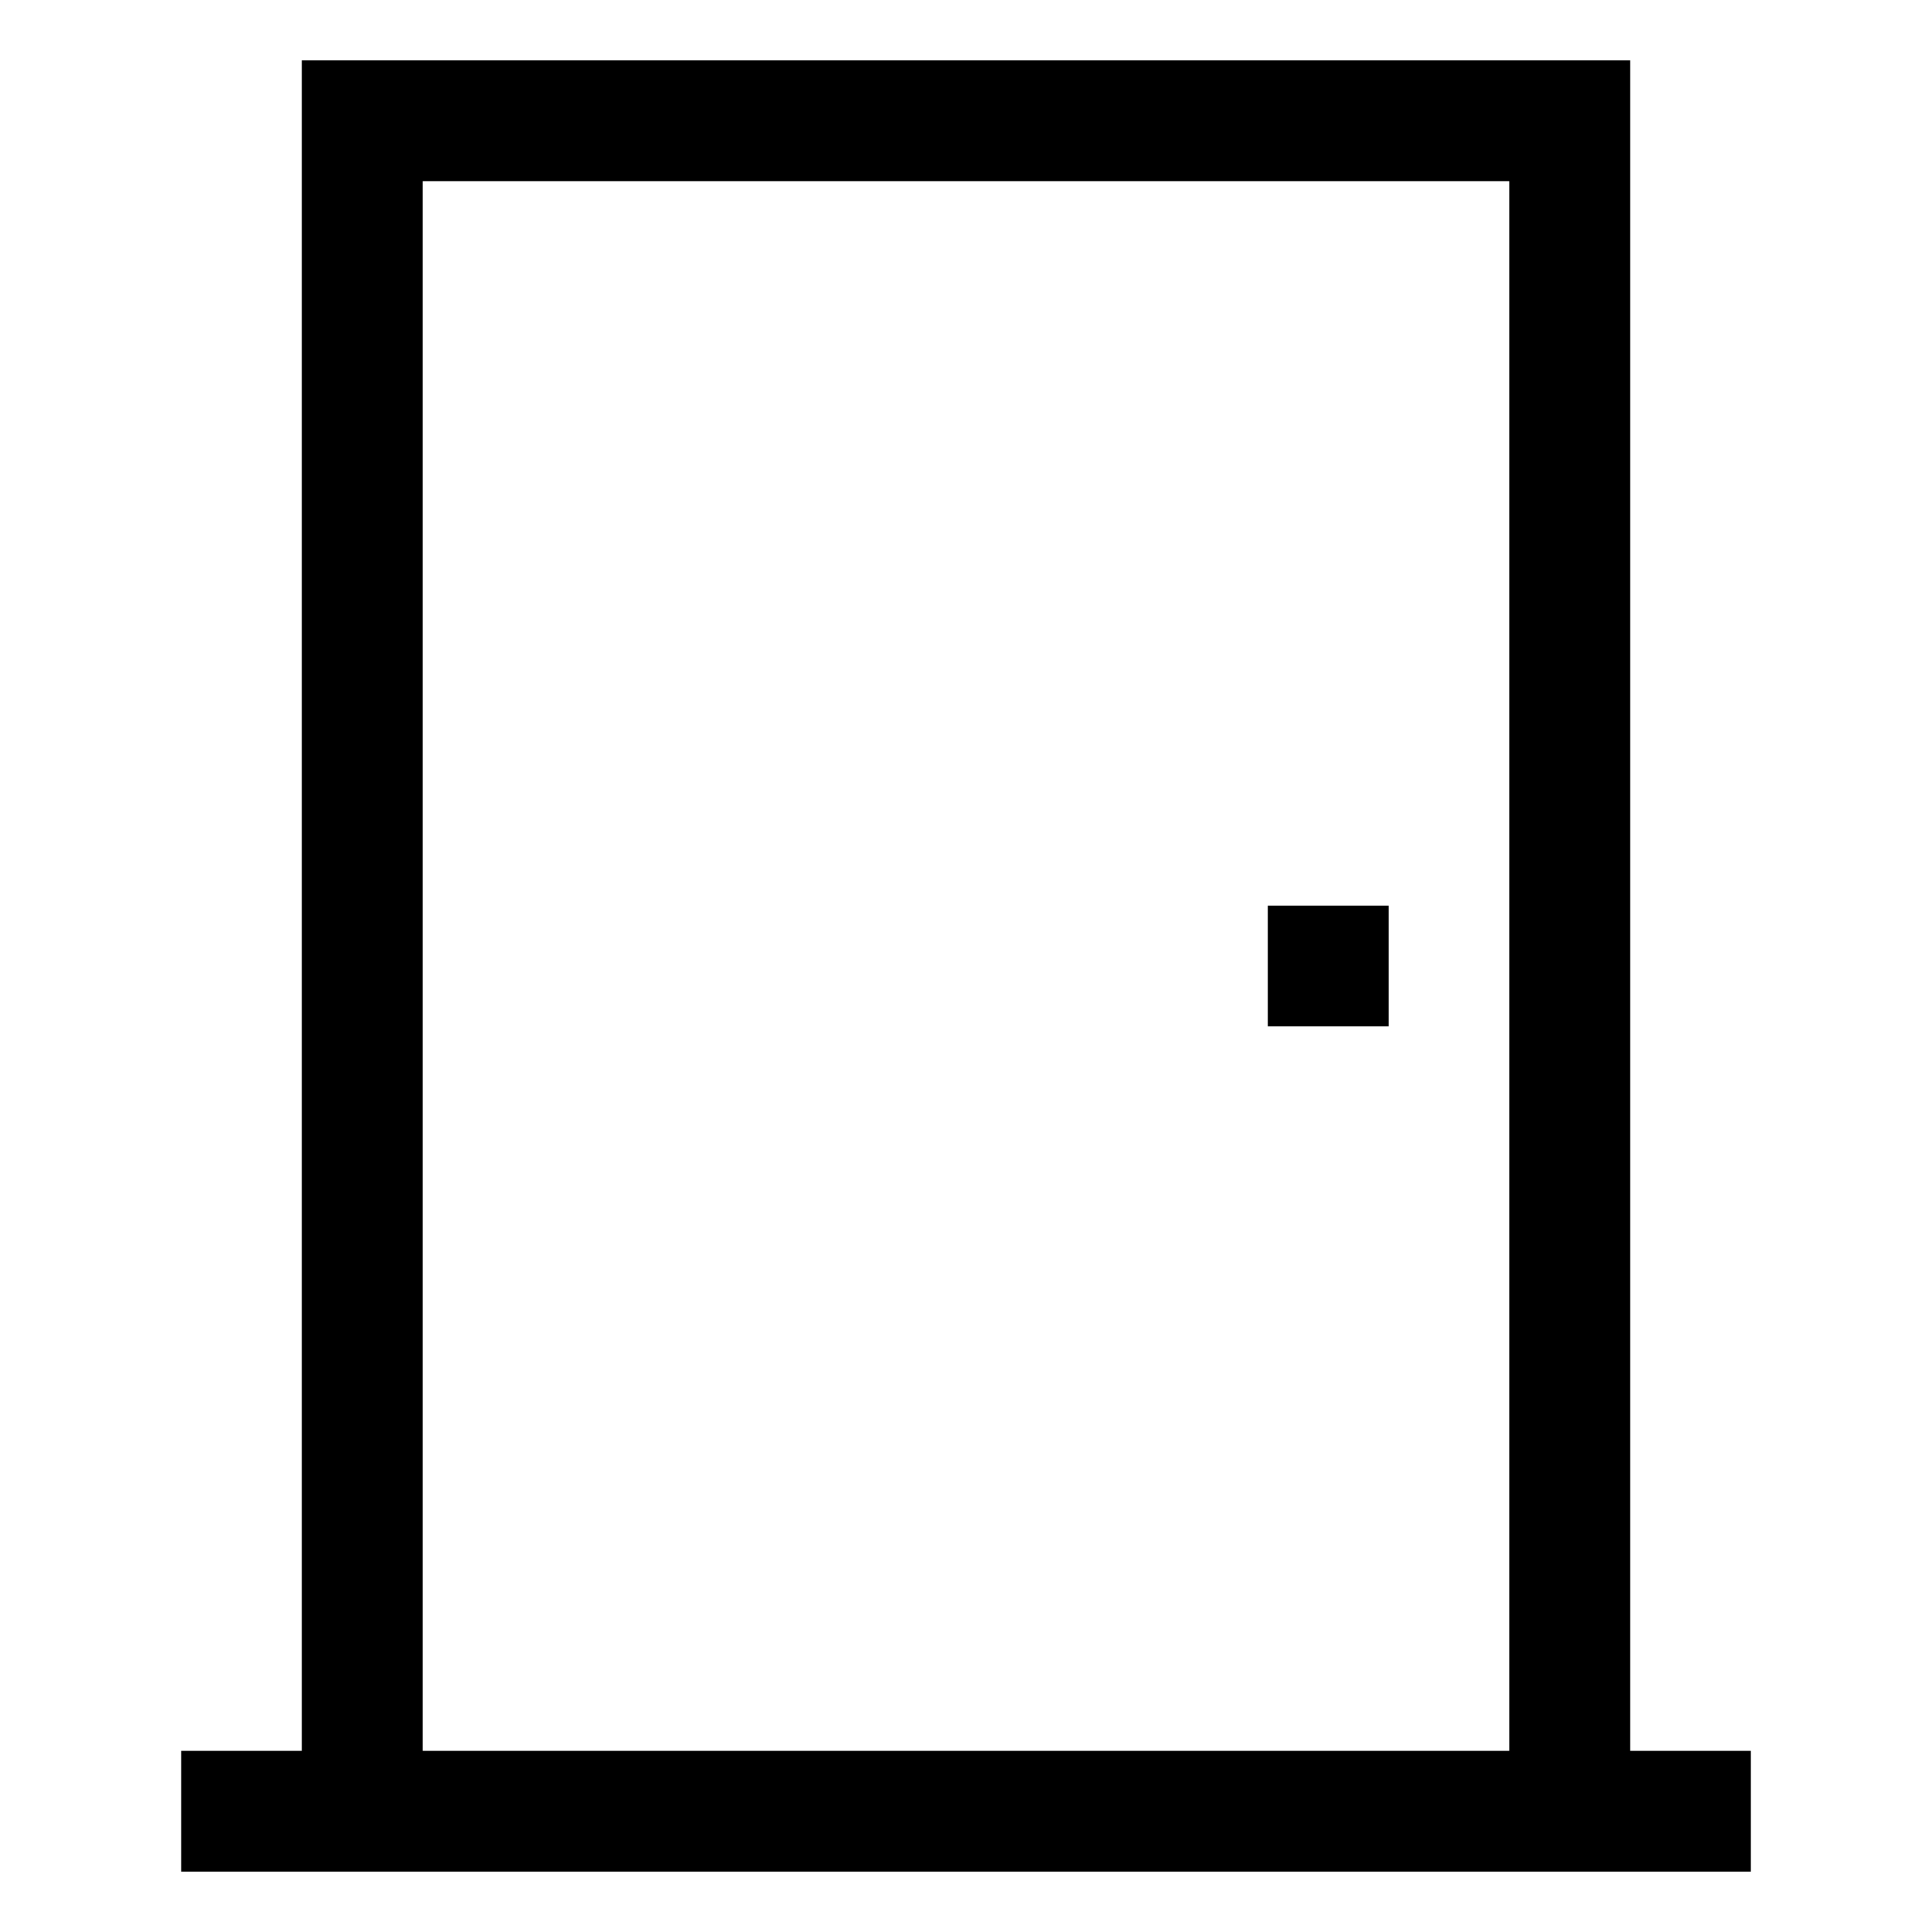 <?xml version="1.0" encoding="utf-8"?><!-- Uploaded to: SVG Repo, www.svgrepo.com, Generator: SVG Repo Mixer Tools -->
<svg fill="#000000" width="800px" height="800px" viewBox="0 0 32 32" xmlns="http://www.w3.org/2000/svg" xmlns:xlink="http://www.w3.org/1999/xlink" version="1.1" id="door"  enable-background="new 0 0 32 32" xml:space="preserve">
  <rect x="21" y="15" width="2" height="2"/>
  <path d="M27 29V1H5v28H3v2h26v-2H27zM7 29V3h18v26H7z"/>
</svg>